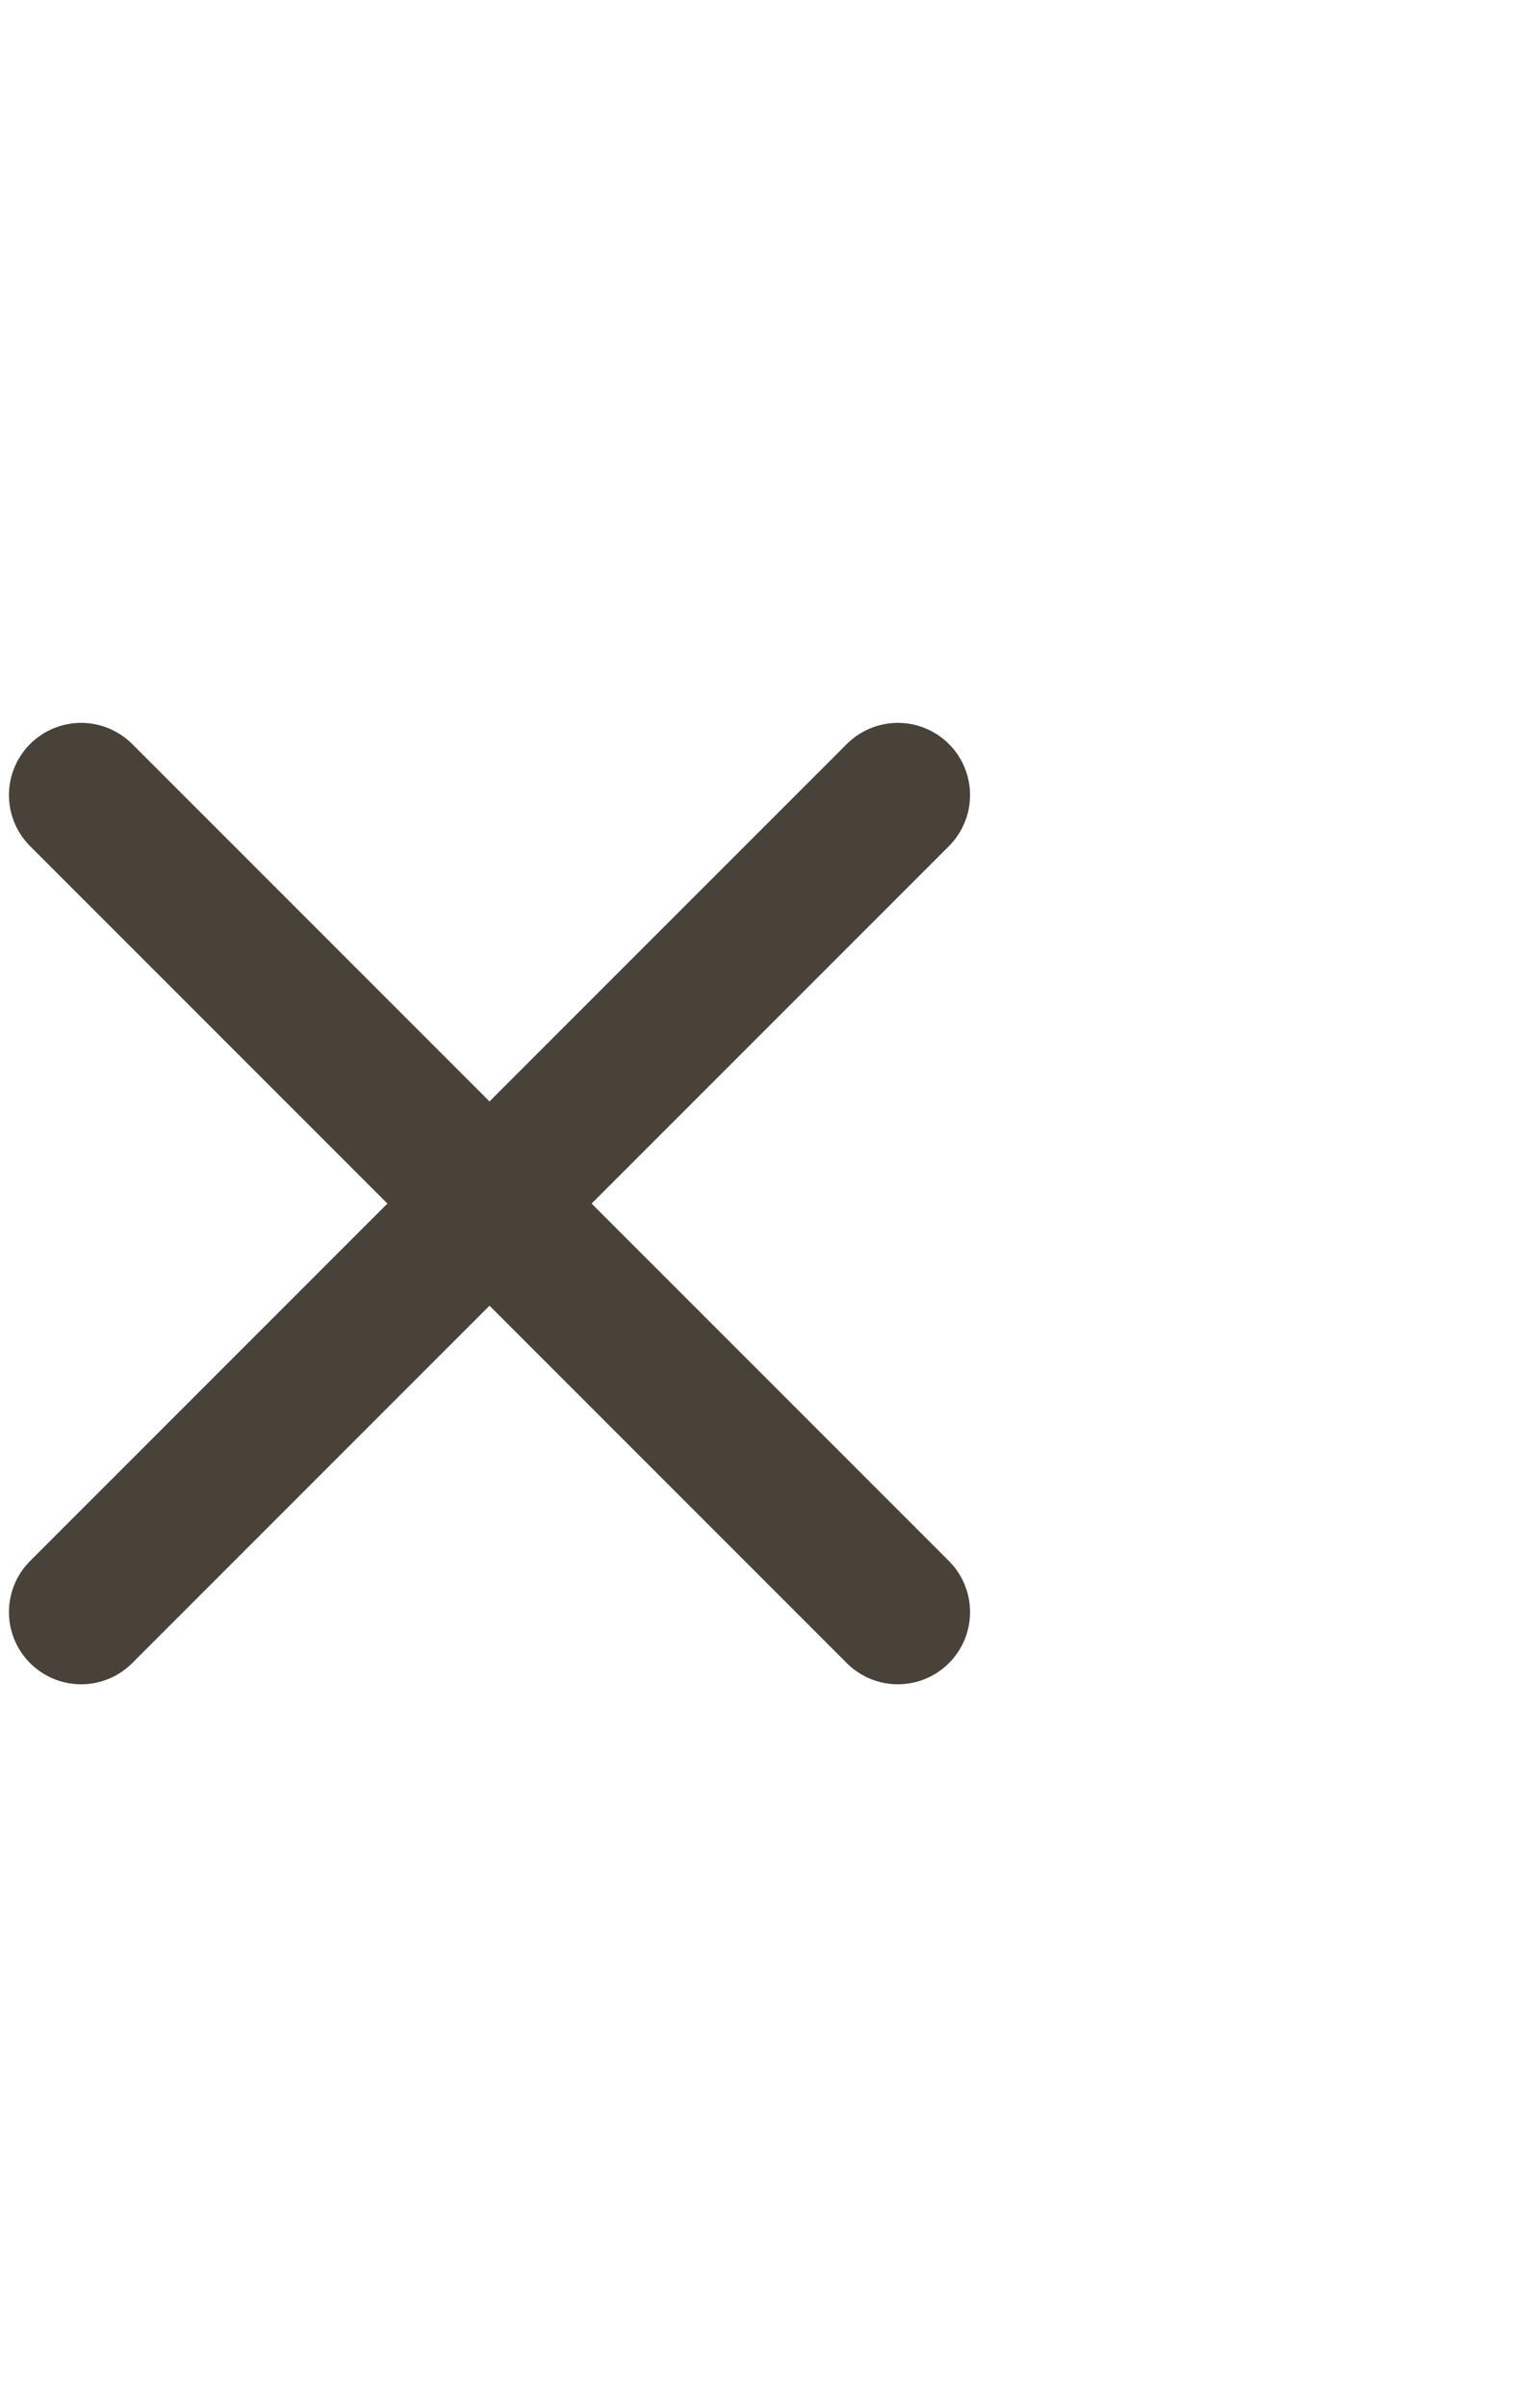 <svg width="32" height="50" viewBox="0 0 32 50" fill="none" xmlns="http://www.w3.org/2000/svg">
<g id="Burger" clip-path="url(#clip0_189_105)">
<g id="Group 3">
<path id="Vector" d="M18.657 33.485L1.686 16.515" stroke="#484239" stroke-width="3" stroke-linecap="round"/>
<path id="Vector_2" d="M1.686 33.485L18.657 16.515" stroke="#484239" stroke-width="3" stroke-linecap="round"/>
</g>
</g>
<defs>
<clipPath id="clip0_189_105">
<rect width="32" height="50" fill="white" transform="matrix(-1 0 0 1 32 0)"/>
</clipPath>
</defs>
</svg>
